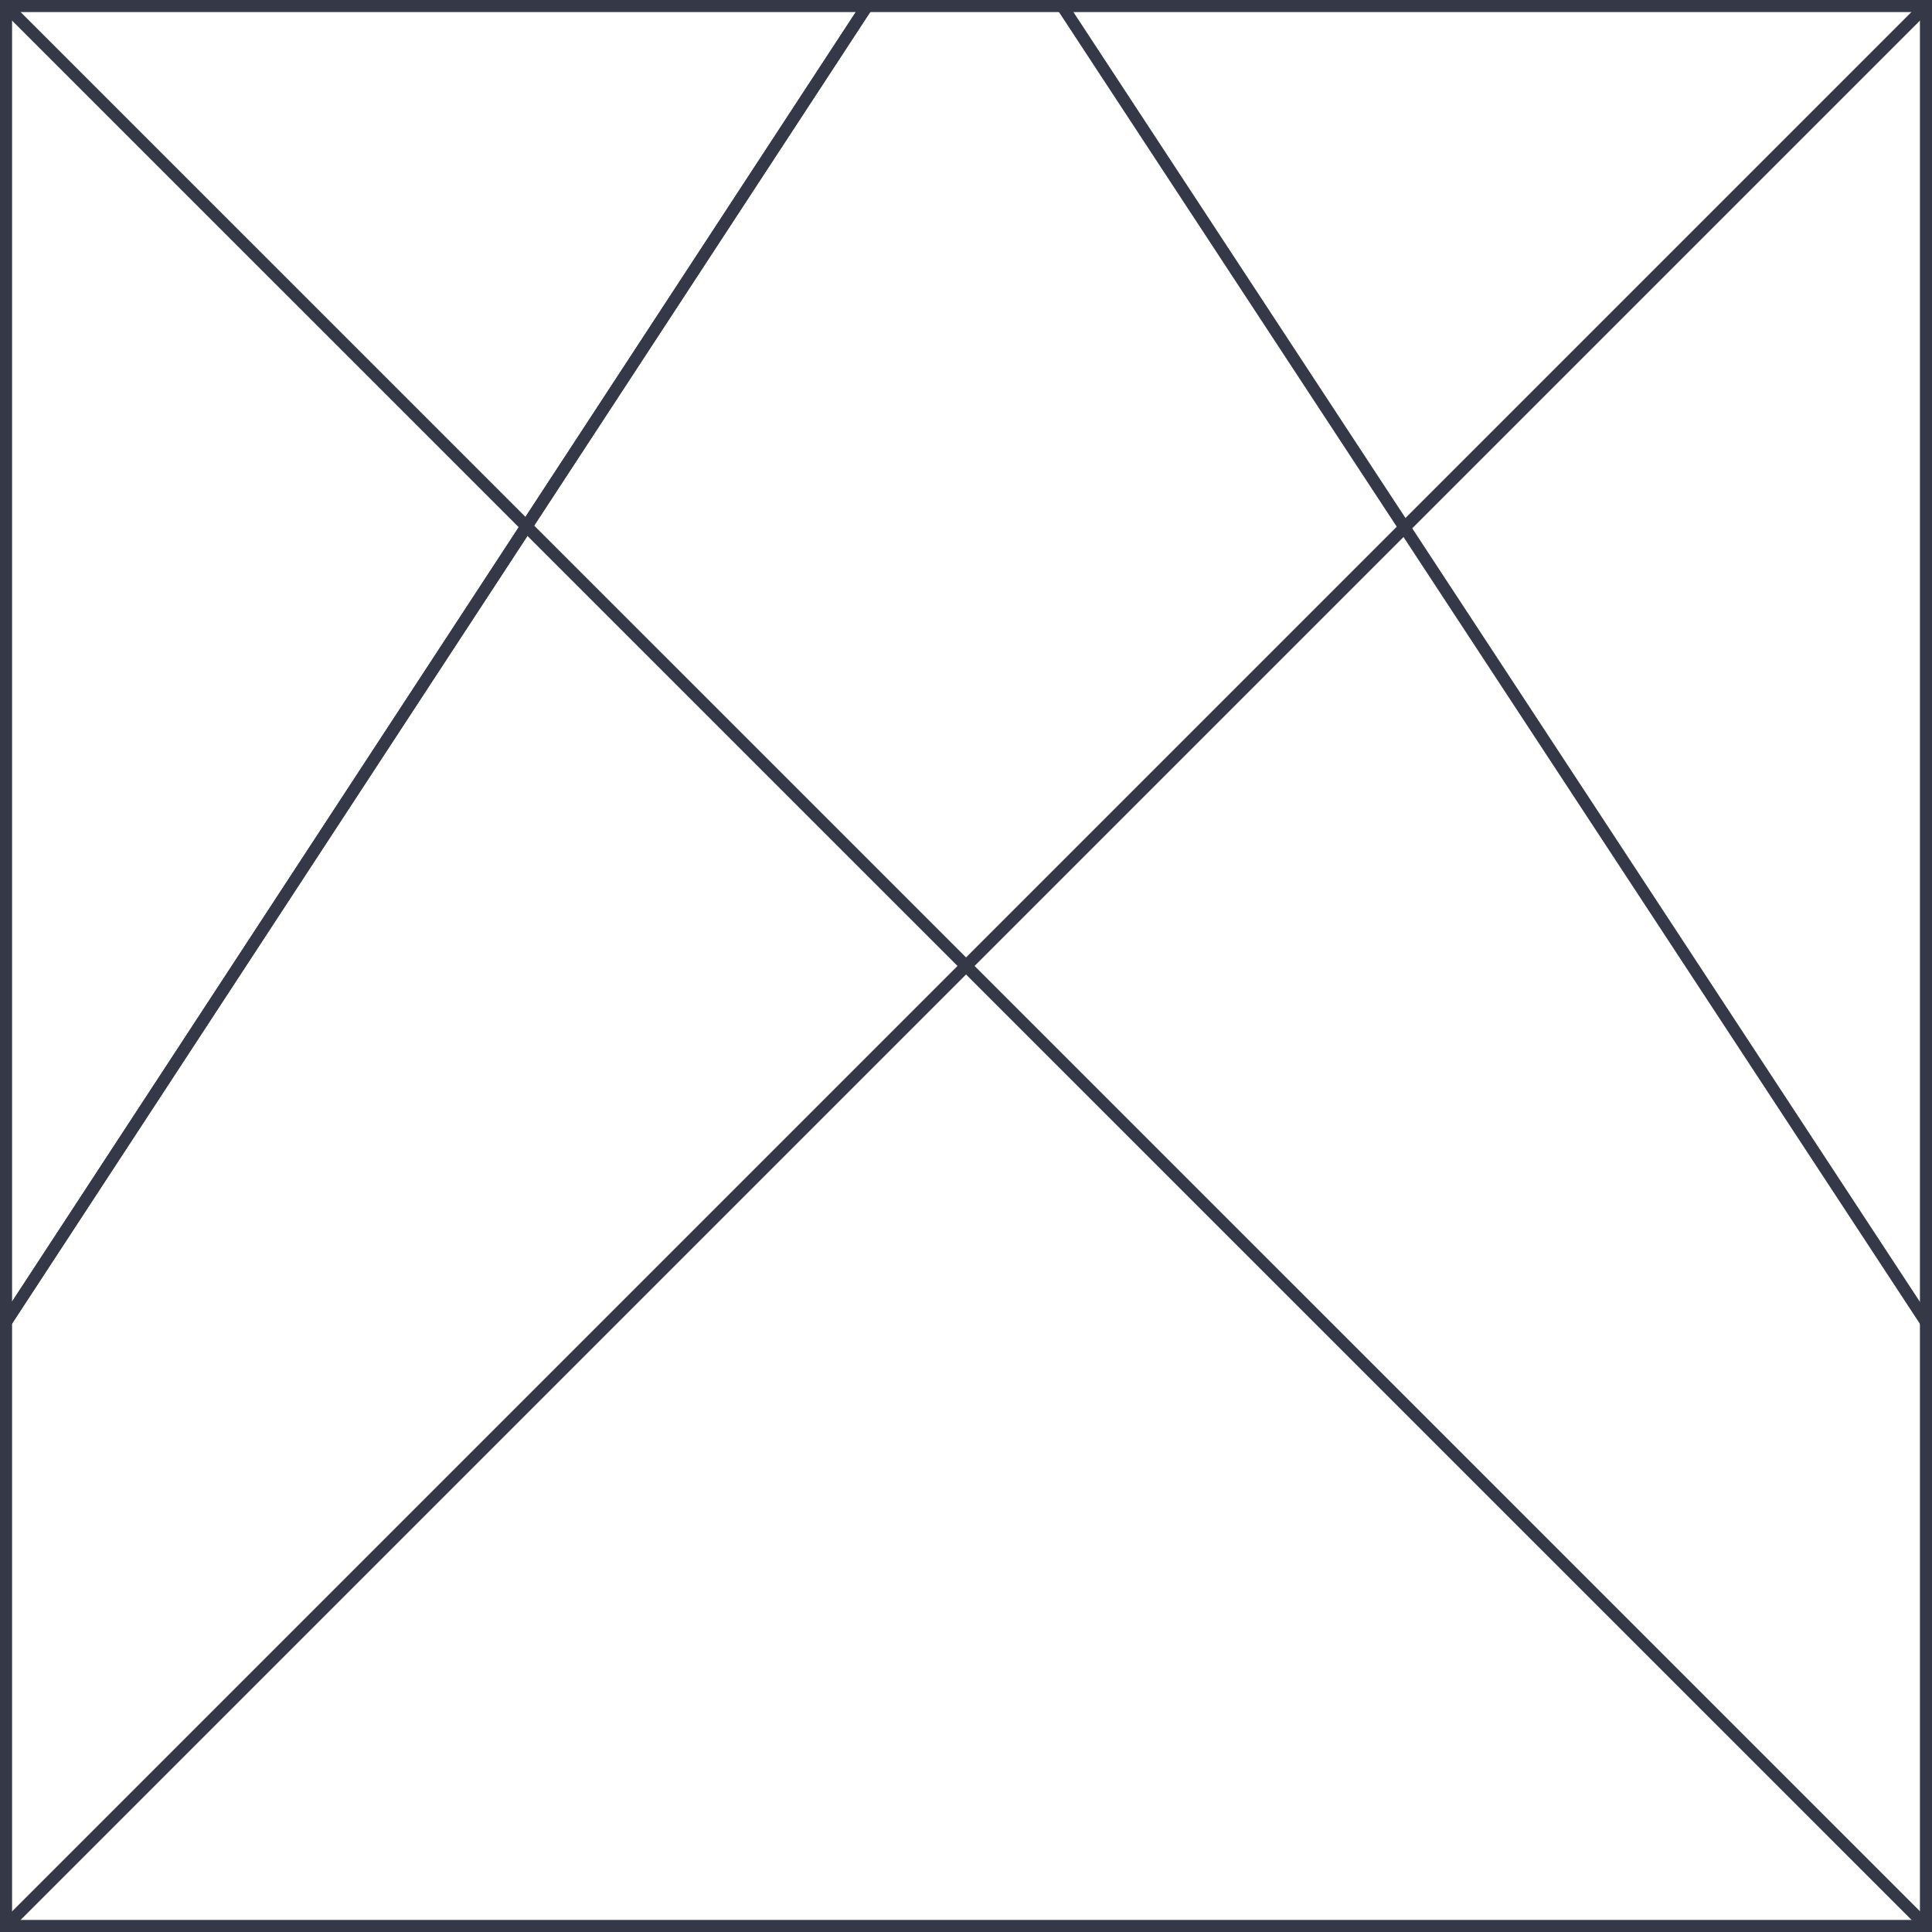 <svg width="160" height="160" viewBox="0 0 160 160" fill="none" xmlns="http://www.w3.org/2000/svg">
<g clip-path="url(#clip0_2546_972)">
<mask id="mask0_2546_972" style="mask-type:luminance" maskUnits="userSpaceOnUse" x="0" y="0" width="160" height="160">
<path d="M160 0H0V160H160V0Z" fill="#343847"/>
</mask>
<g mask="url(#mask0_2546_972)">
<path d="M0.508 0.507L159.506 159.492" stroke="#343847"/>
<path d="M71.796 0.498L0.496 109.472" stroke="#343847"/>
<path d="M71.796 0.498L0.496 109.472" stroke="#343847"/>
<path d="M88.026 0.586L159.516 109.511" stroke="#343847"/>
<path d="M159.492 0.508L0.508 159.492" stroke="#343847"/>
</g>
<path d="M159.5 0.5H0.5V159.5H159.5V0.5Z" stroke="#343847"/>
</g>
<defs>
<clipPath id="clip0_2546_972">
<rect width="160" height="160" fill="#343847"/>
</clipPath>
</defs>
</svg>
